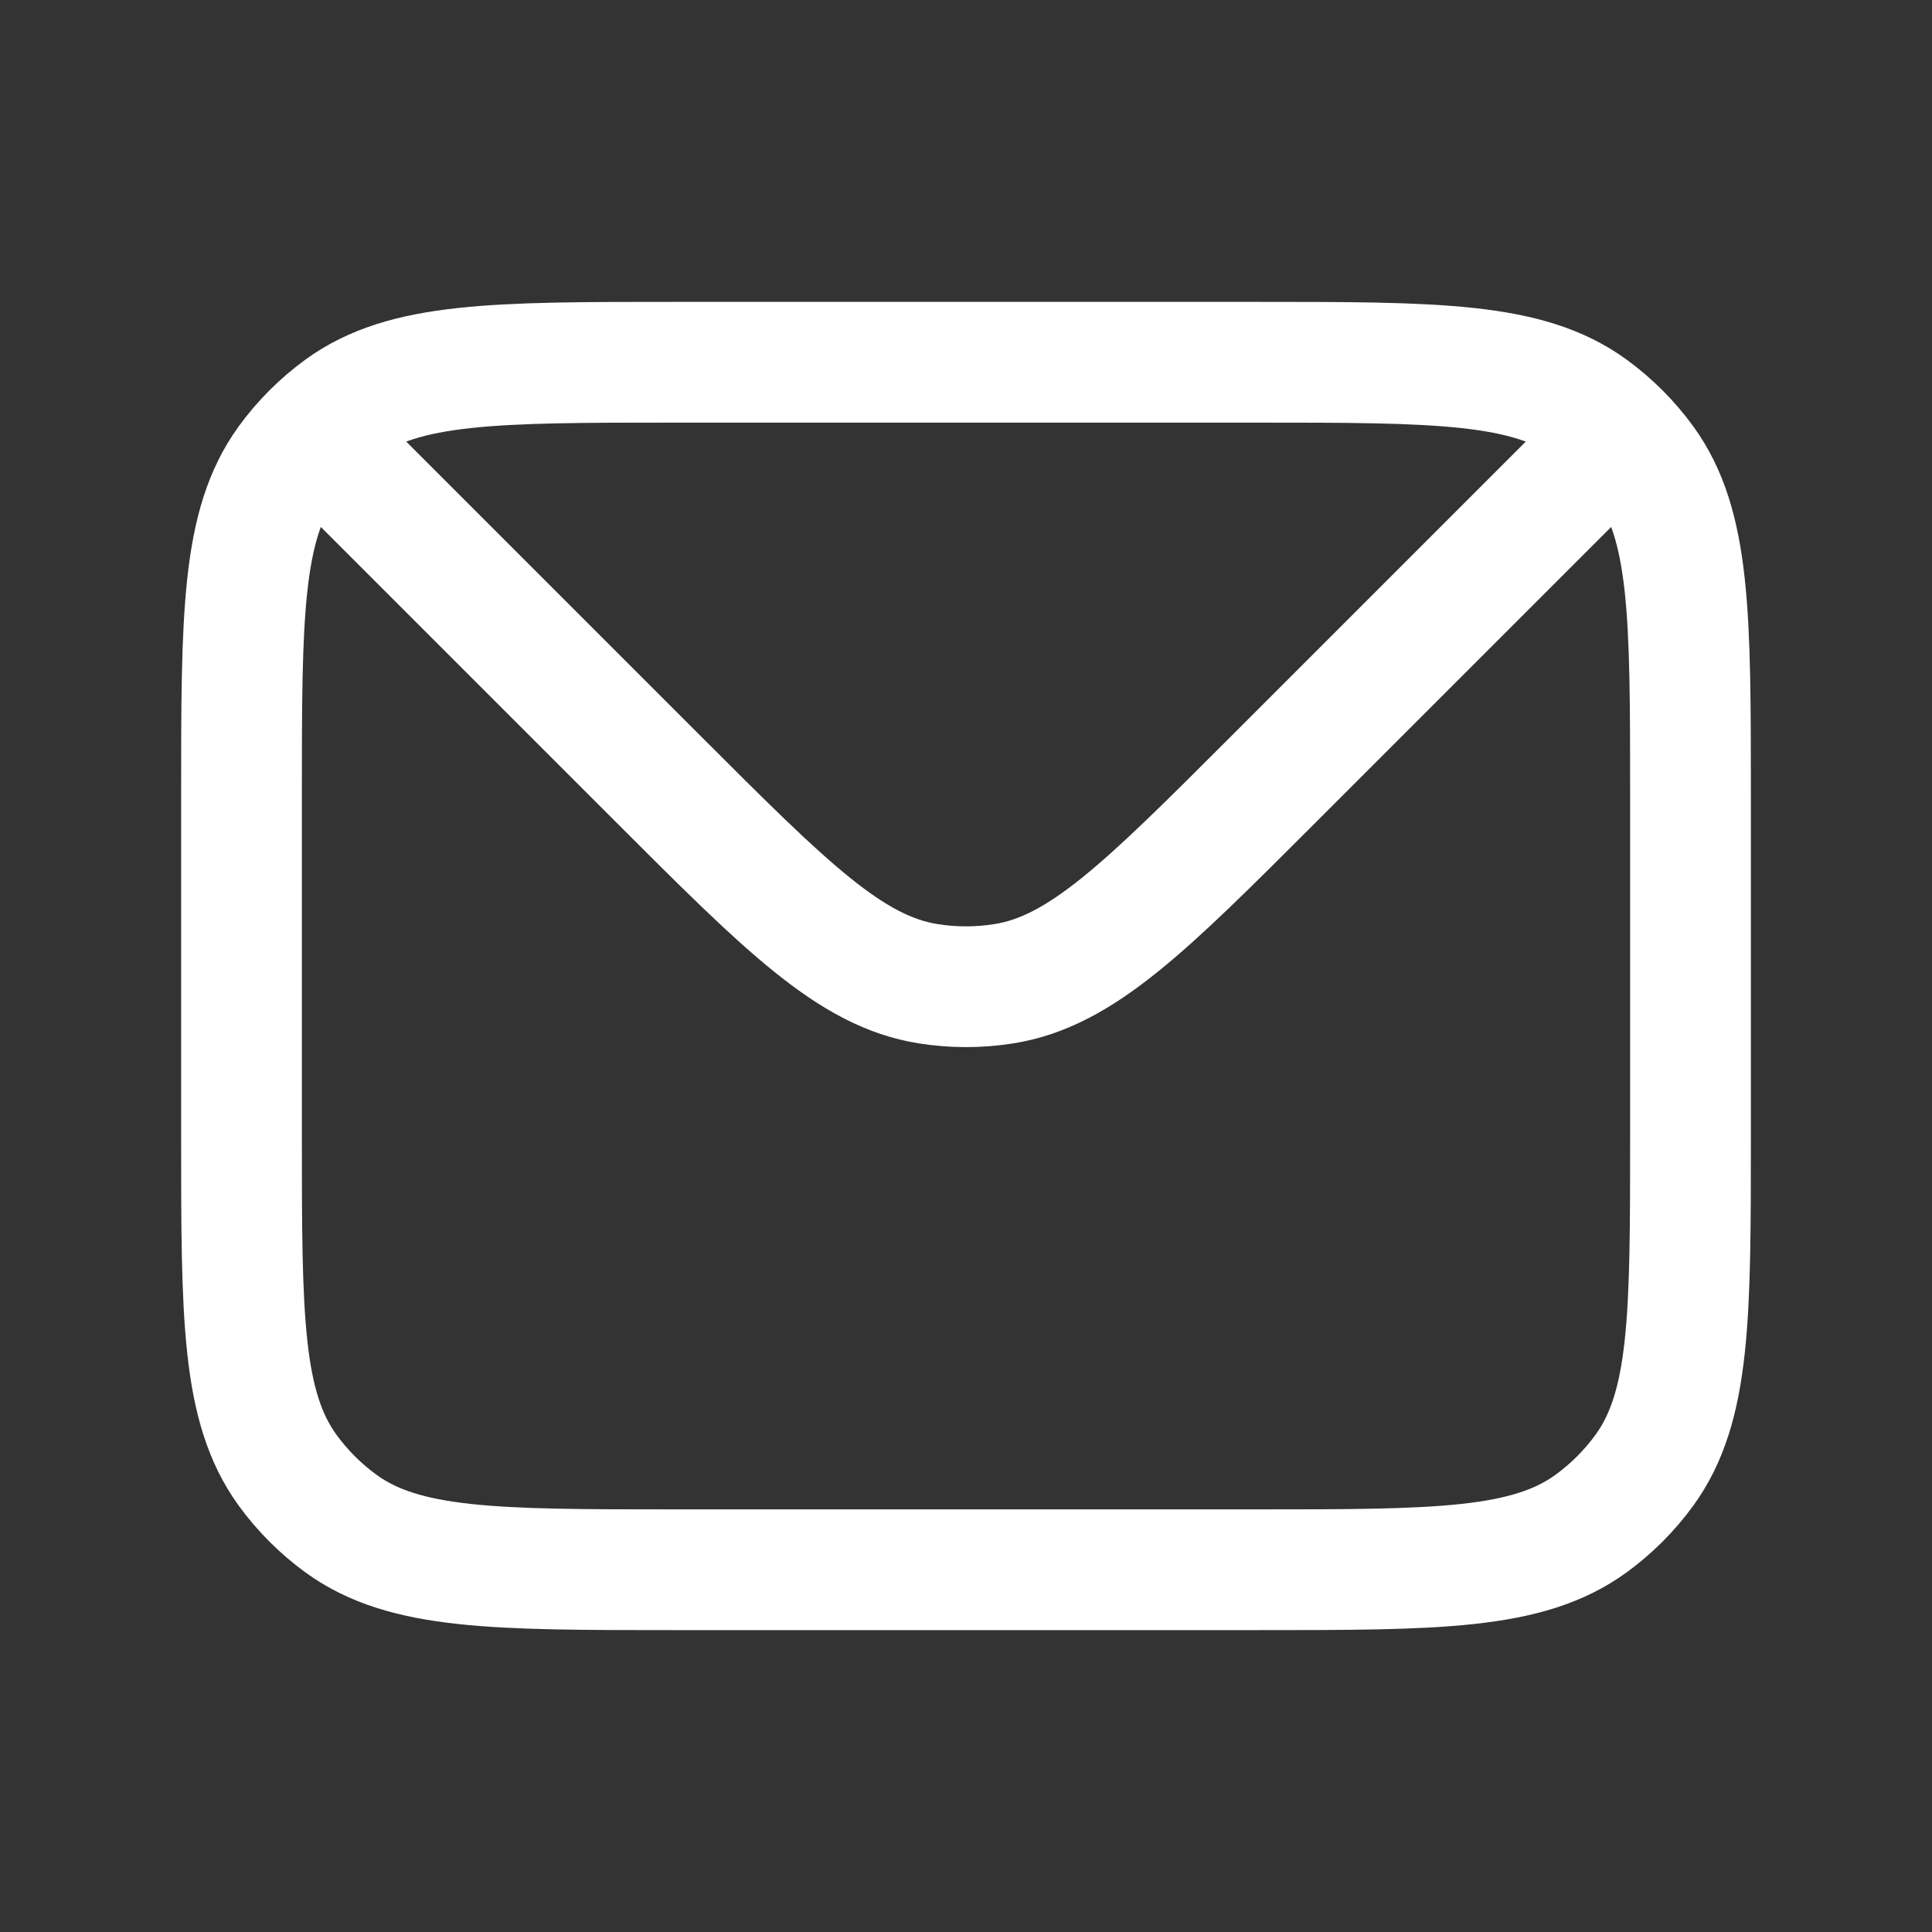 <svg width="16" height="16" viewBox="0 0 16 16" fill="none" xmlns="http://www.w3.org/2000/svg">
<rect x="0" y="0" width="16" height="16" fill="#333333" stroke="none"/>
<path d="M5.6 13H10.4C11.9 13 12.65 13 13.176 12.618C13.345 12.495 13.495 12.345 13.618 12.176C14 11.65 14 10.9 14 9.4V6.6C14 5.1 14 4.35 13.618 3.824C13.495 3.655 13.345 3.505 13.176 3.382C12.65 3 11.9 3 10.4 3H5.6C4.1 3 3.35 3 2.824 3.382C2.655 3.505 2.505 3.655 2.382 3.824C2 4.35 2 5.1 2 6.6V9.4C2 10.9 2 11.65 2.382 12.176C2.505 12.345 2.655 12.495 2.824 12.618C3.35 13 4.1 13 5.6 13Z" stroke="white"/>
<path d="M2.5 3.5L5.454 6.454C6.515 7.515 7.045 8.045 7.687 8.147C7.894 8.18 8.106 8.18 8.313 8.147C8.955 8.045 9.485 7.515 10.546 6.454L13.5 3.5" stroke="white"/>
</svg>

